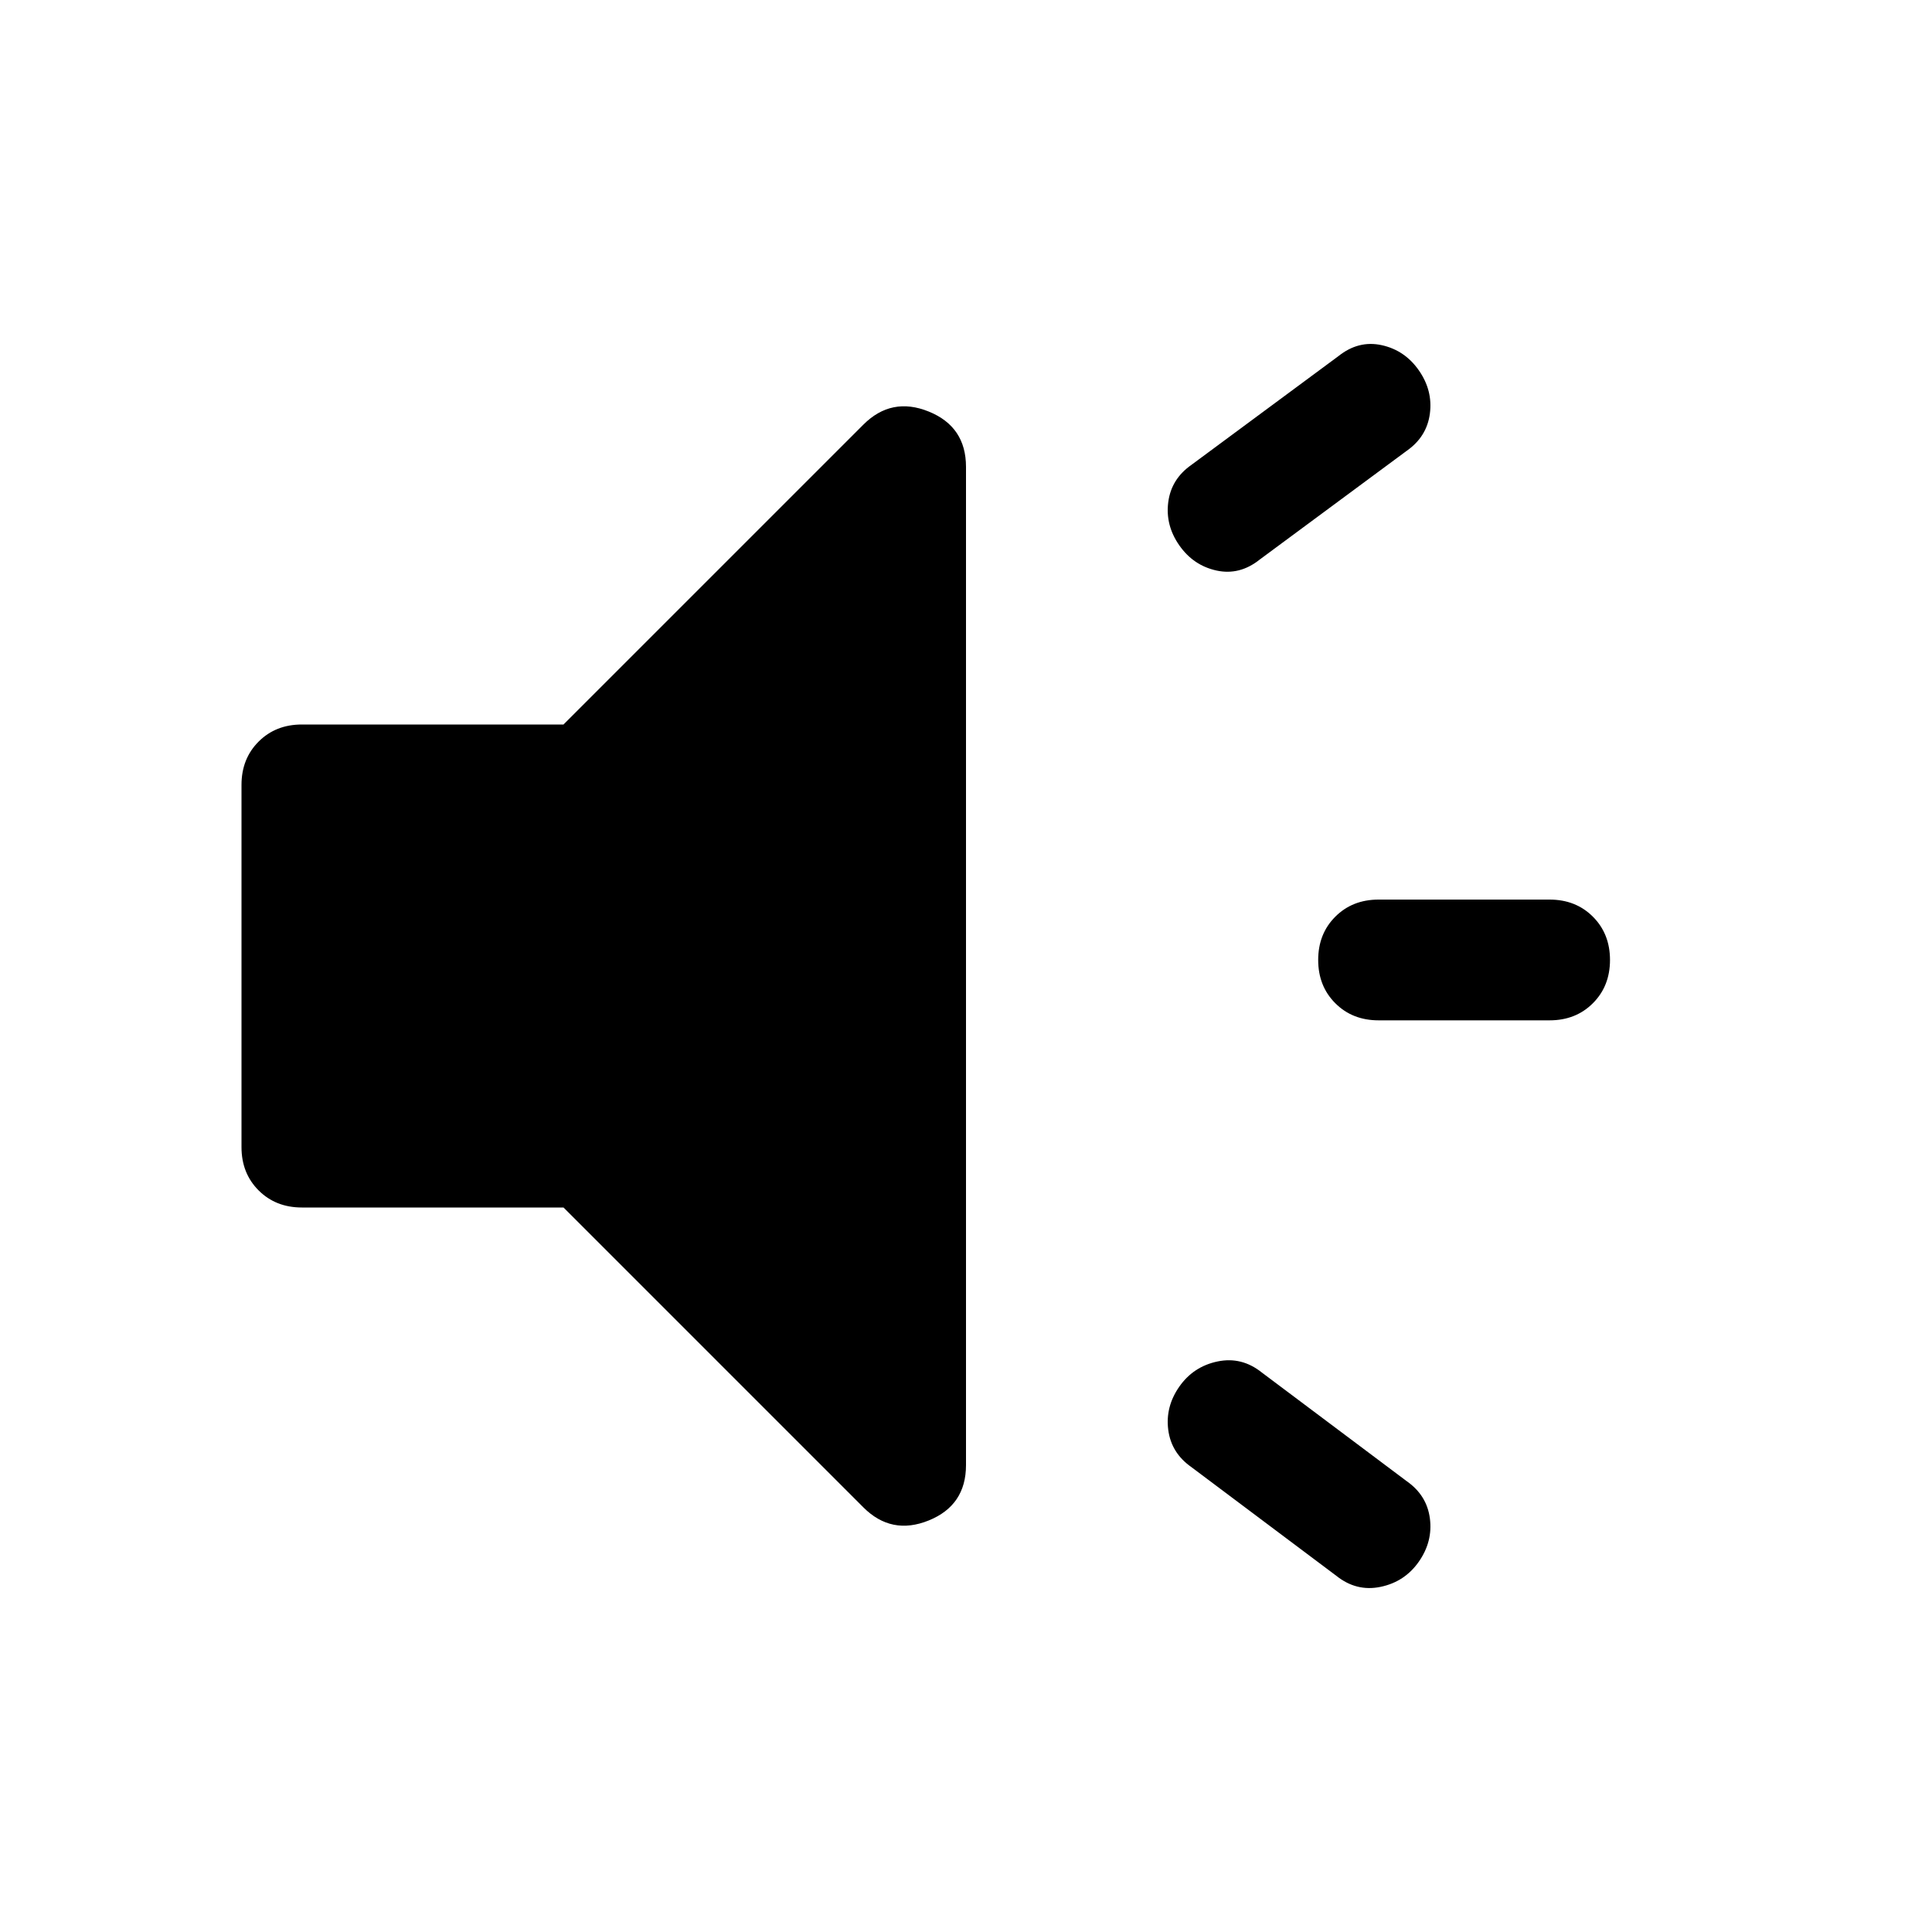 <svg xmlns="http://www.w3.org/2000/svg" width="48" height="48" viewBox="0 -960 960 960"><path d="M770-453h-85q-13 0-21.5-8.5T655-483q0-13 8.5-21.5T685-513h85q13 0 21.5 8.5T800-483q0 13-8.5 21.5T770-453ZM586-271q7-10 19-12.5t22 5.5l72 54q10 7 11.5 18.5T705-184q-7 10-19 12.5t-22-5.5l-72-54q-10-7-11.5-18.5T586-271Zm113-465-73 54q-10 8-21.5 5.5T586-689q-7-10-5.5-21.5T592-729l73-54q10-8 21.5-5.5T705-776q7 10 5.5 21.5T699-736ZM280-360H150q-13 0-21.5-8.5T120-390v-180q0-13 8.5-21.5T150-600h130l149-149q14-14 32.5-6.5T480-728v496q0 20-18.5 27.5T429-211L280-360Z"/></svg>
